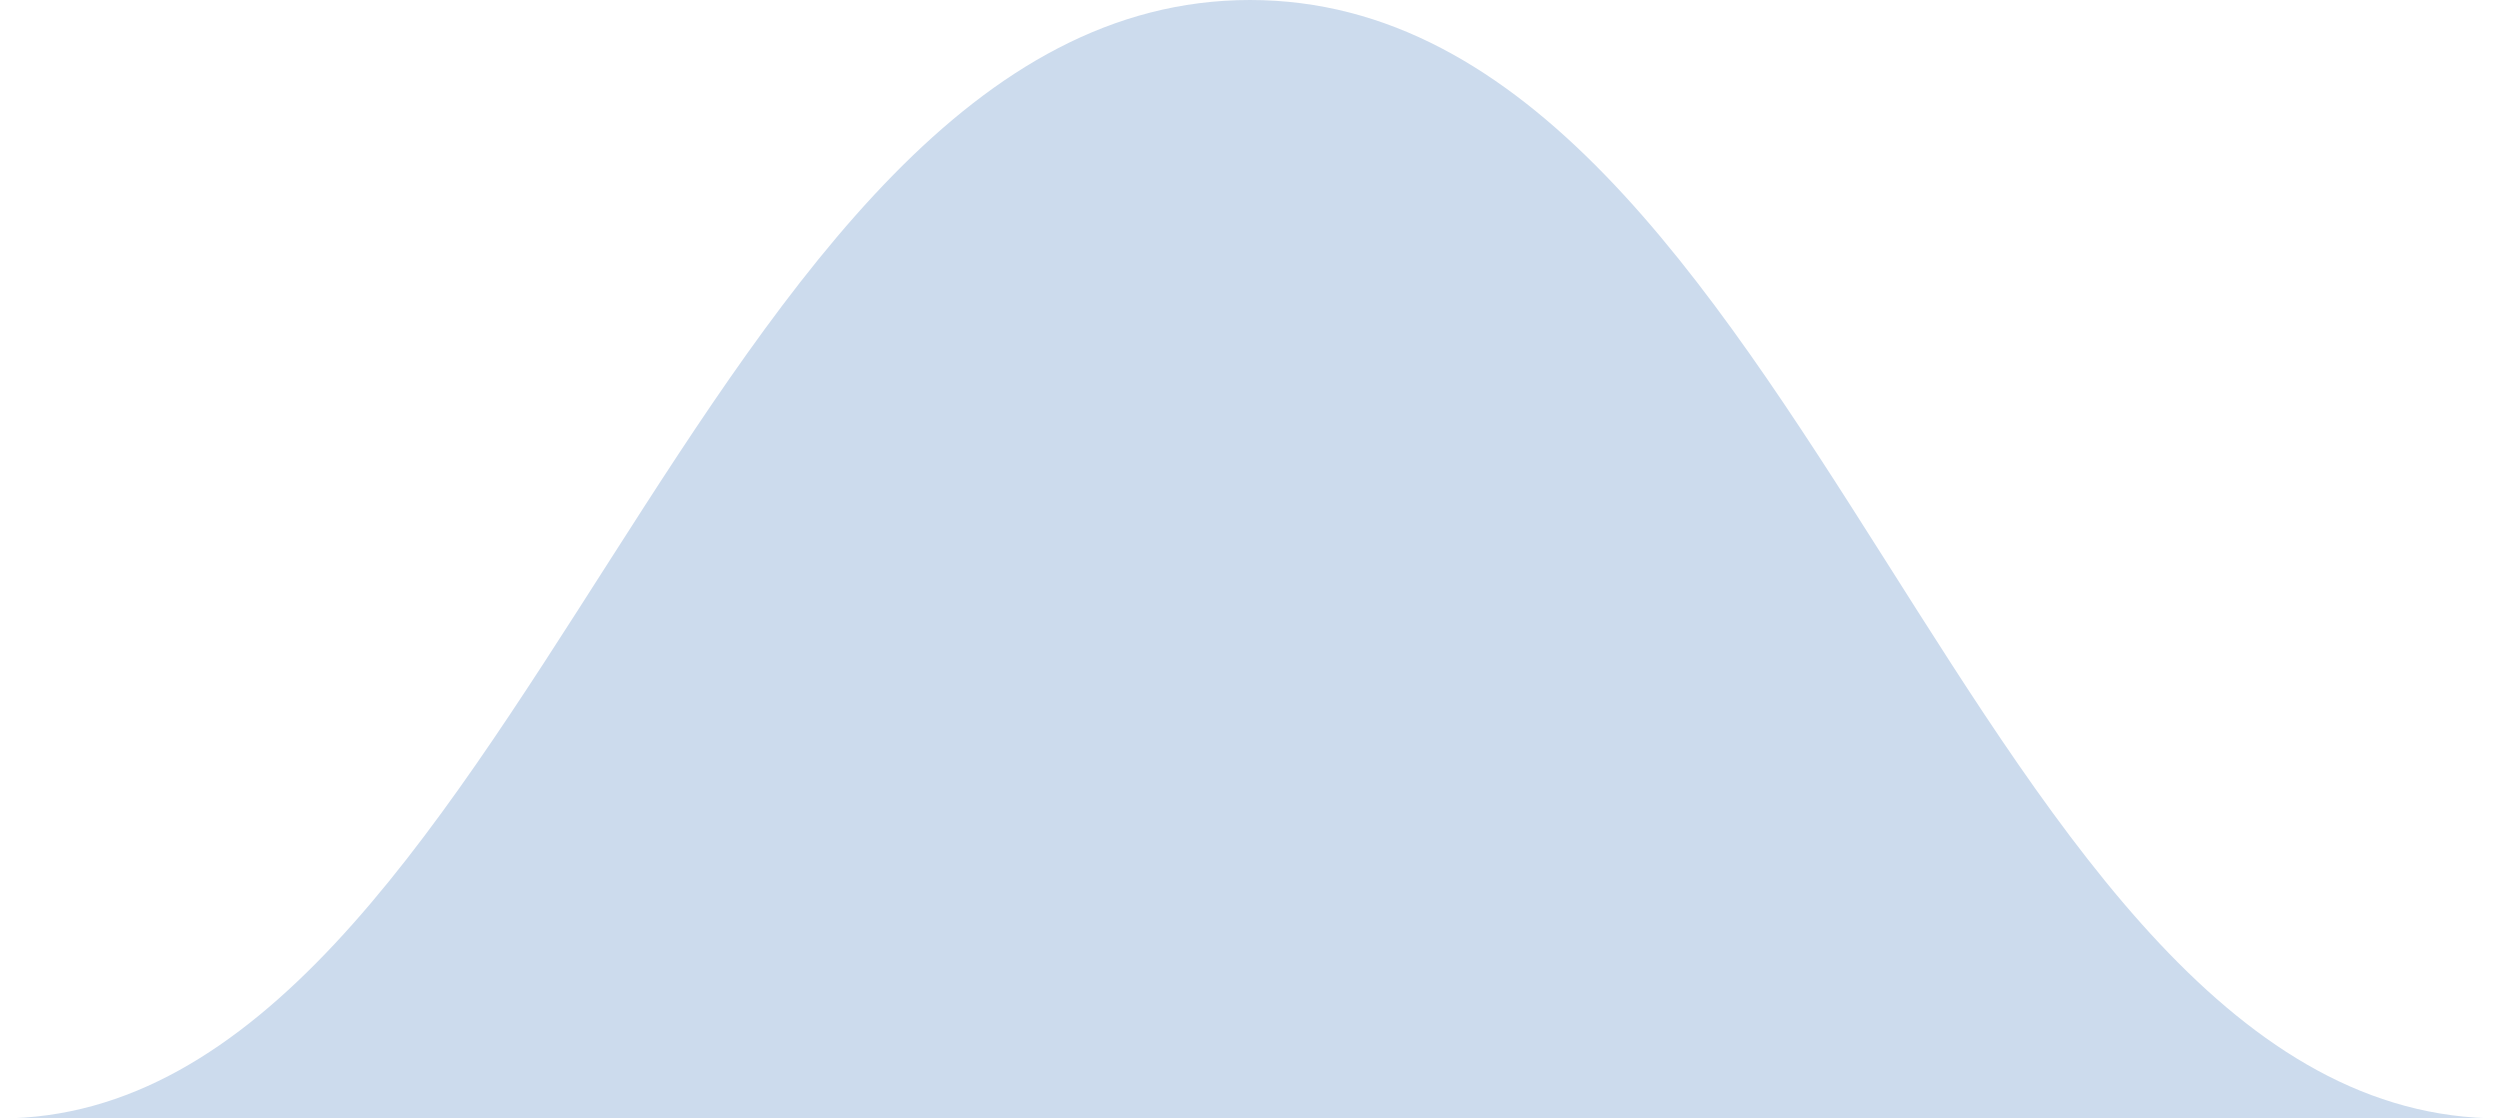 <svg width="266" height="119" viewBox="0 0 266 119" fill="none" xmlns="http://www.w3.org/2000/svg">
<g clip-path="url(#clip0_92_4)">
<path d="M0 119C54.845 119 74.041 0 133 0C191.959 0 209.784 119 266 119" fill="#CCDBED"/>
</g>
<defs>
<clipPath id="clip0_92_4">
<rect width="266" height="119" fill="white"/>
</clipPath>
</defs>
</svg>
